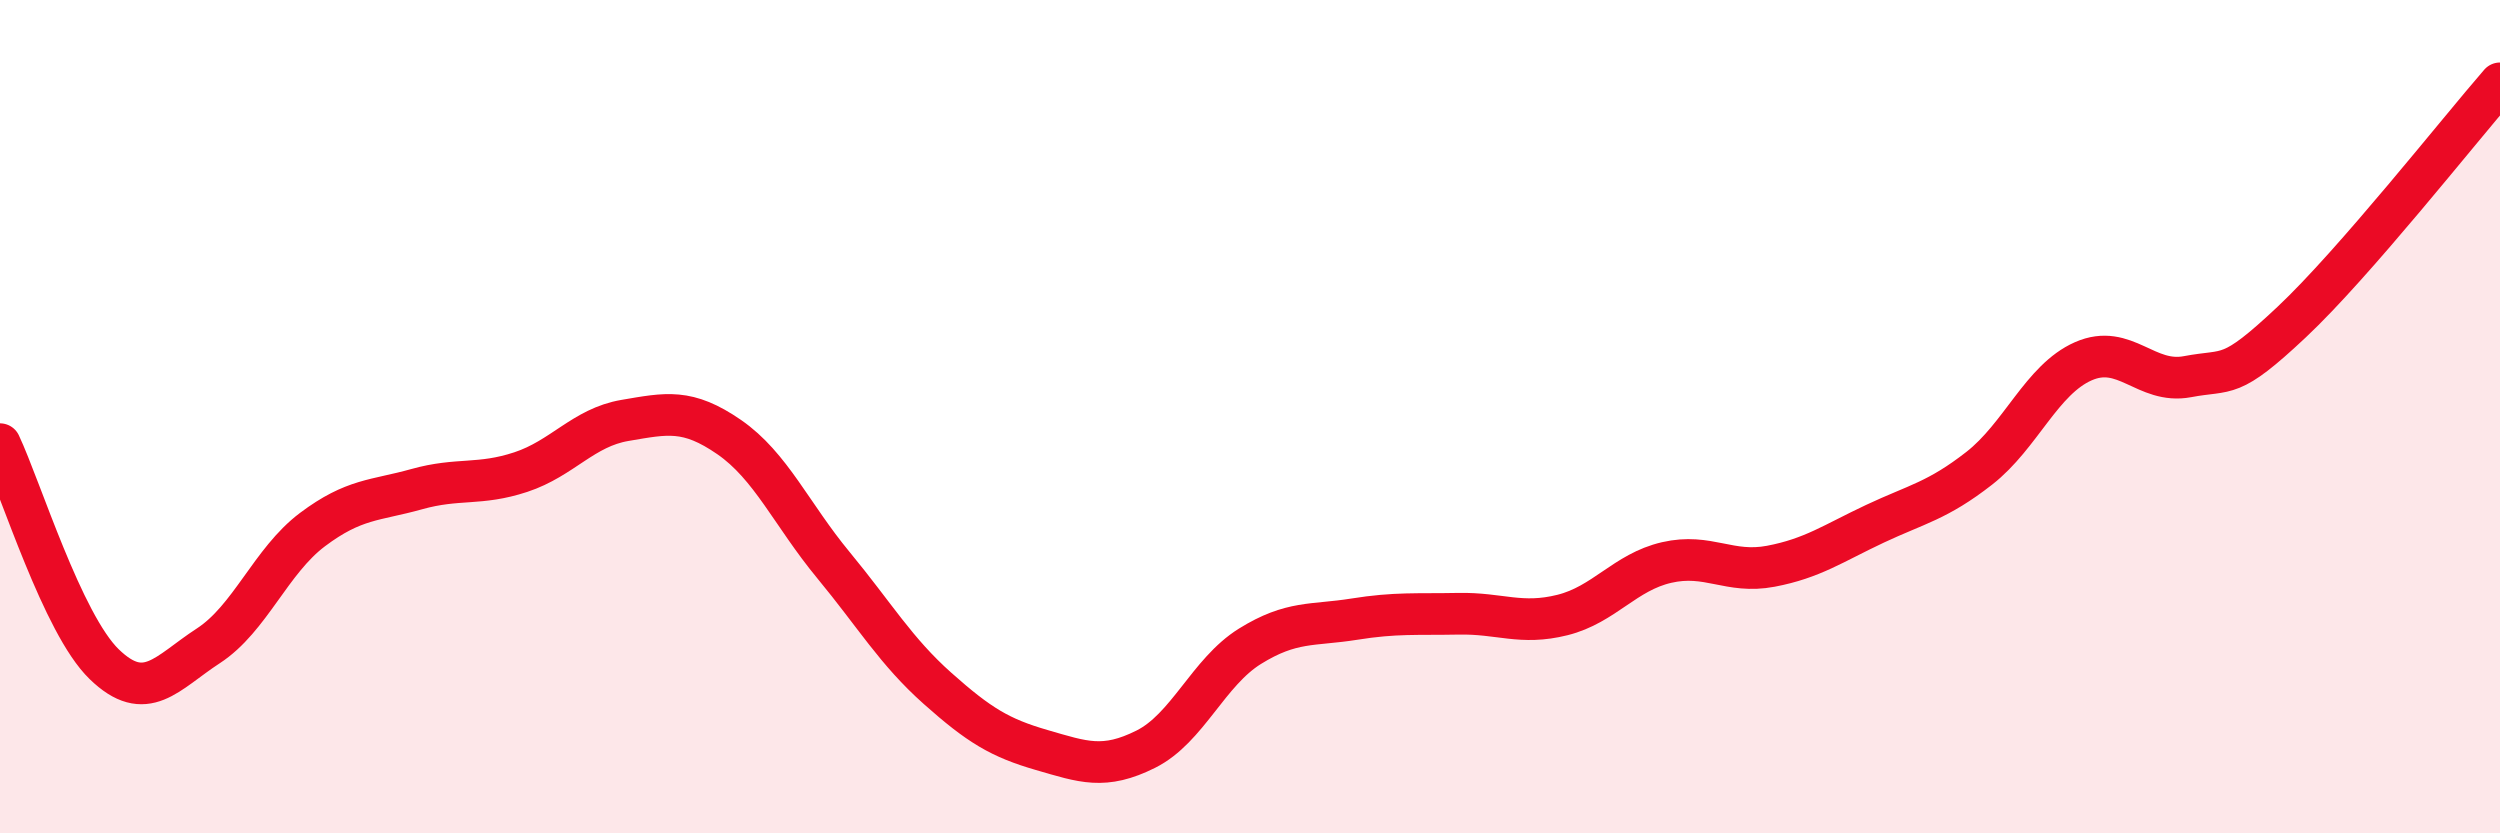 
    <svg width="60" height="20" viewBox="0 0 60 20" xmlns="http://www.w3.org/2000/svg">
      <path
        d="M 0,10.66 C 0.5,11.72 1.5,14.97 2.5,15.94 C 3.5,16.91 4,16.15 5,15.5 C 6,14.85 6.5,13.46 7.5,12.71 C 8.5,11.96 9,12.02 10,11.74 C 11,11.46 11.5,11.66 12.5,11.33 C 13.5,11 14,10.26 15,10.09 C 16,9.92 16.5,9.8 17.5,10.49 C 18.5,11.18 19,12.35 20,13.56 C 21,14.77 21.5,15.63 22.5,16.52 C 23.5,17.41 24,17.71 25,18 C 26,18.29 26.5,18.48 27.5,17.98 C 28.5,17.48 29,16.13 30,15.51 C 31,14.89 31.5,15.02 32.5,14.86 C 33.5,14.7 34,14.75 35,14.73 C 36,14.71 36.5,15.01 37.5,14.76 C 38.5,14.51 39,13.73 40,13.5 C 41,13.27 41.5,13.78 42.5,13.59 C 43.5,13.4 44,13.04 45,12.57 C 46,12.1 46.5,12.02 47.5,11.24 C 48.5,10.46 49,9.11 50,8.67 C 51,8.23 51.5,9.23 52.5,9.04 C 53.5,8.85 53.5,9.14 55,7.73 C 56.5,6.32 59,3.15 60,2L60 20L0 20Z"
        fill="#EB0A25"
        opacity="0.1"
        stroke-linecap="round"
        stroke-linejoin="round"
      />
      <path
        d="M 0,10.66 C 0.5,11.72 1.5,14.97 2.5,15.94 C 3.5,16.91 4,16.15 5,15.5 C 6,14.85 6.5,13.46 7.5,12.71 C 8.5,11.96 9,12.02 10,11.74 C 11,11.46 11.5,11.66 12.5,11.33 C 13.5,11 14,10.26 15,10.09 C 16,9.92 16.5,9.8 17.5,10.49 C 18.5,11.18 19,12.35 20,13.56 C 21,14.77 21.5,15.63 22.5,16.52 C 23.5,17.41 24,17.71 25,18 C 26,18.29 26.5,18.48 27.5,17.98 C 28.5,17.48 29,16.13 30,15.51 C 31,14.89 31.5,15.02 32.5,14.86 C 33.5,14.7 34,14.75 35,14.73 C 36,14.71 36.5,15.01 37.5,14.76 C 38.5,14.51 39,13.73 40,13.5 C 41,13.27 41.5,13.78 42.5,13.59 C 43.5,13.4 44,13.04 45,12.57 C 46,12.1 46.5,12.02 47.5,11.24 C 48.5,10.46 49,9.11 50,8.67 C 51,8.23 51.5,9.23 52.5,9.04 C 53.5,8.85 53.5,9.14 55,7.73 C 56.5,6.32 59,3.15 60,2"
        stroke="#EB0A25"
        stroke-width="1"
        fill="none"
        stroke-linecap="round"
        stroke-linejoin="round"
      />
    </svg>
  